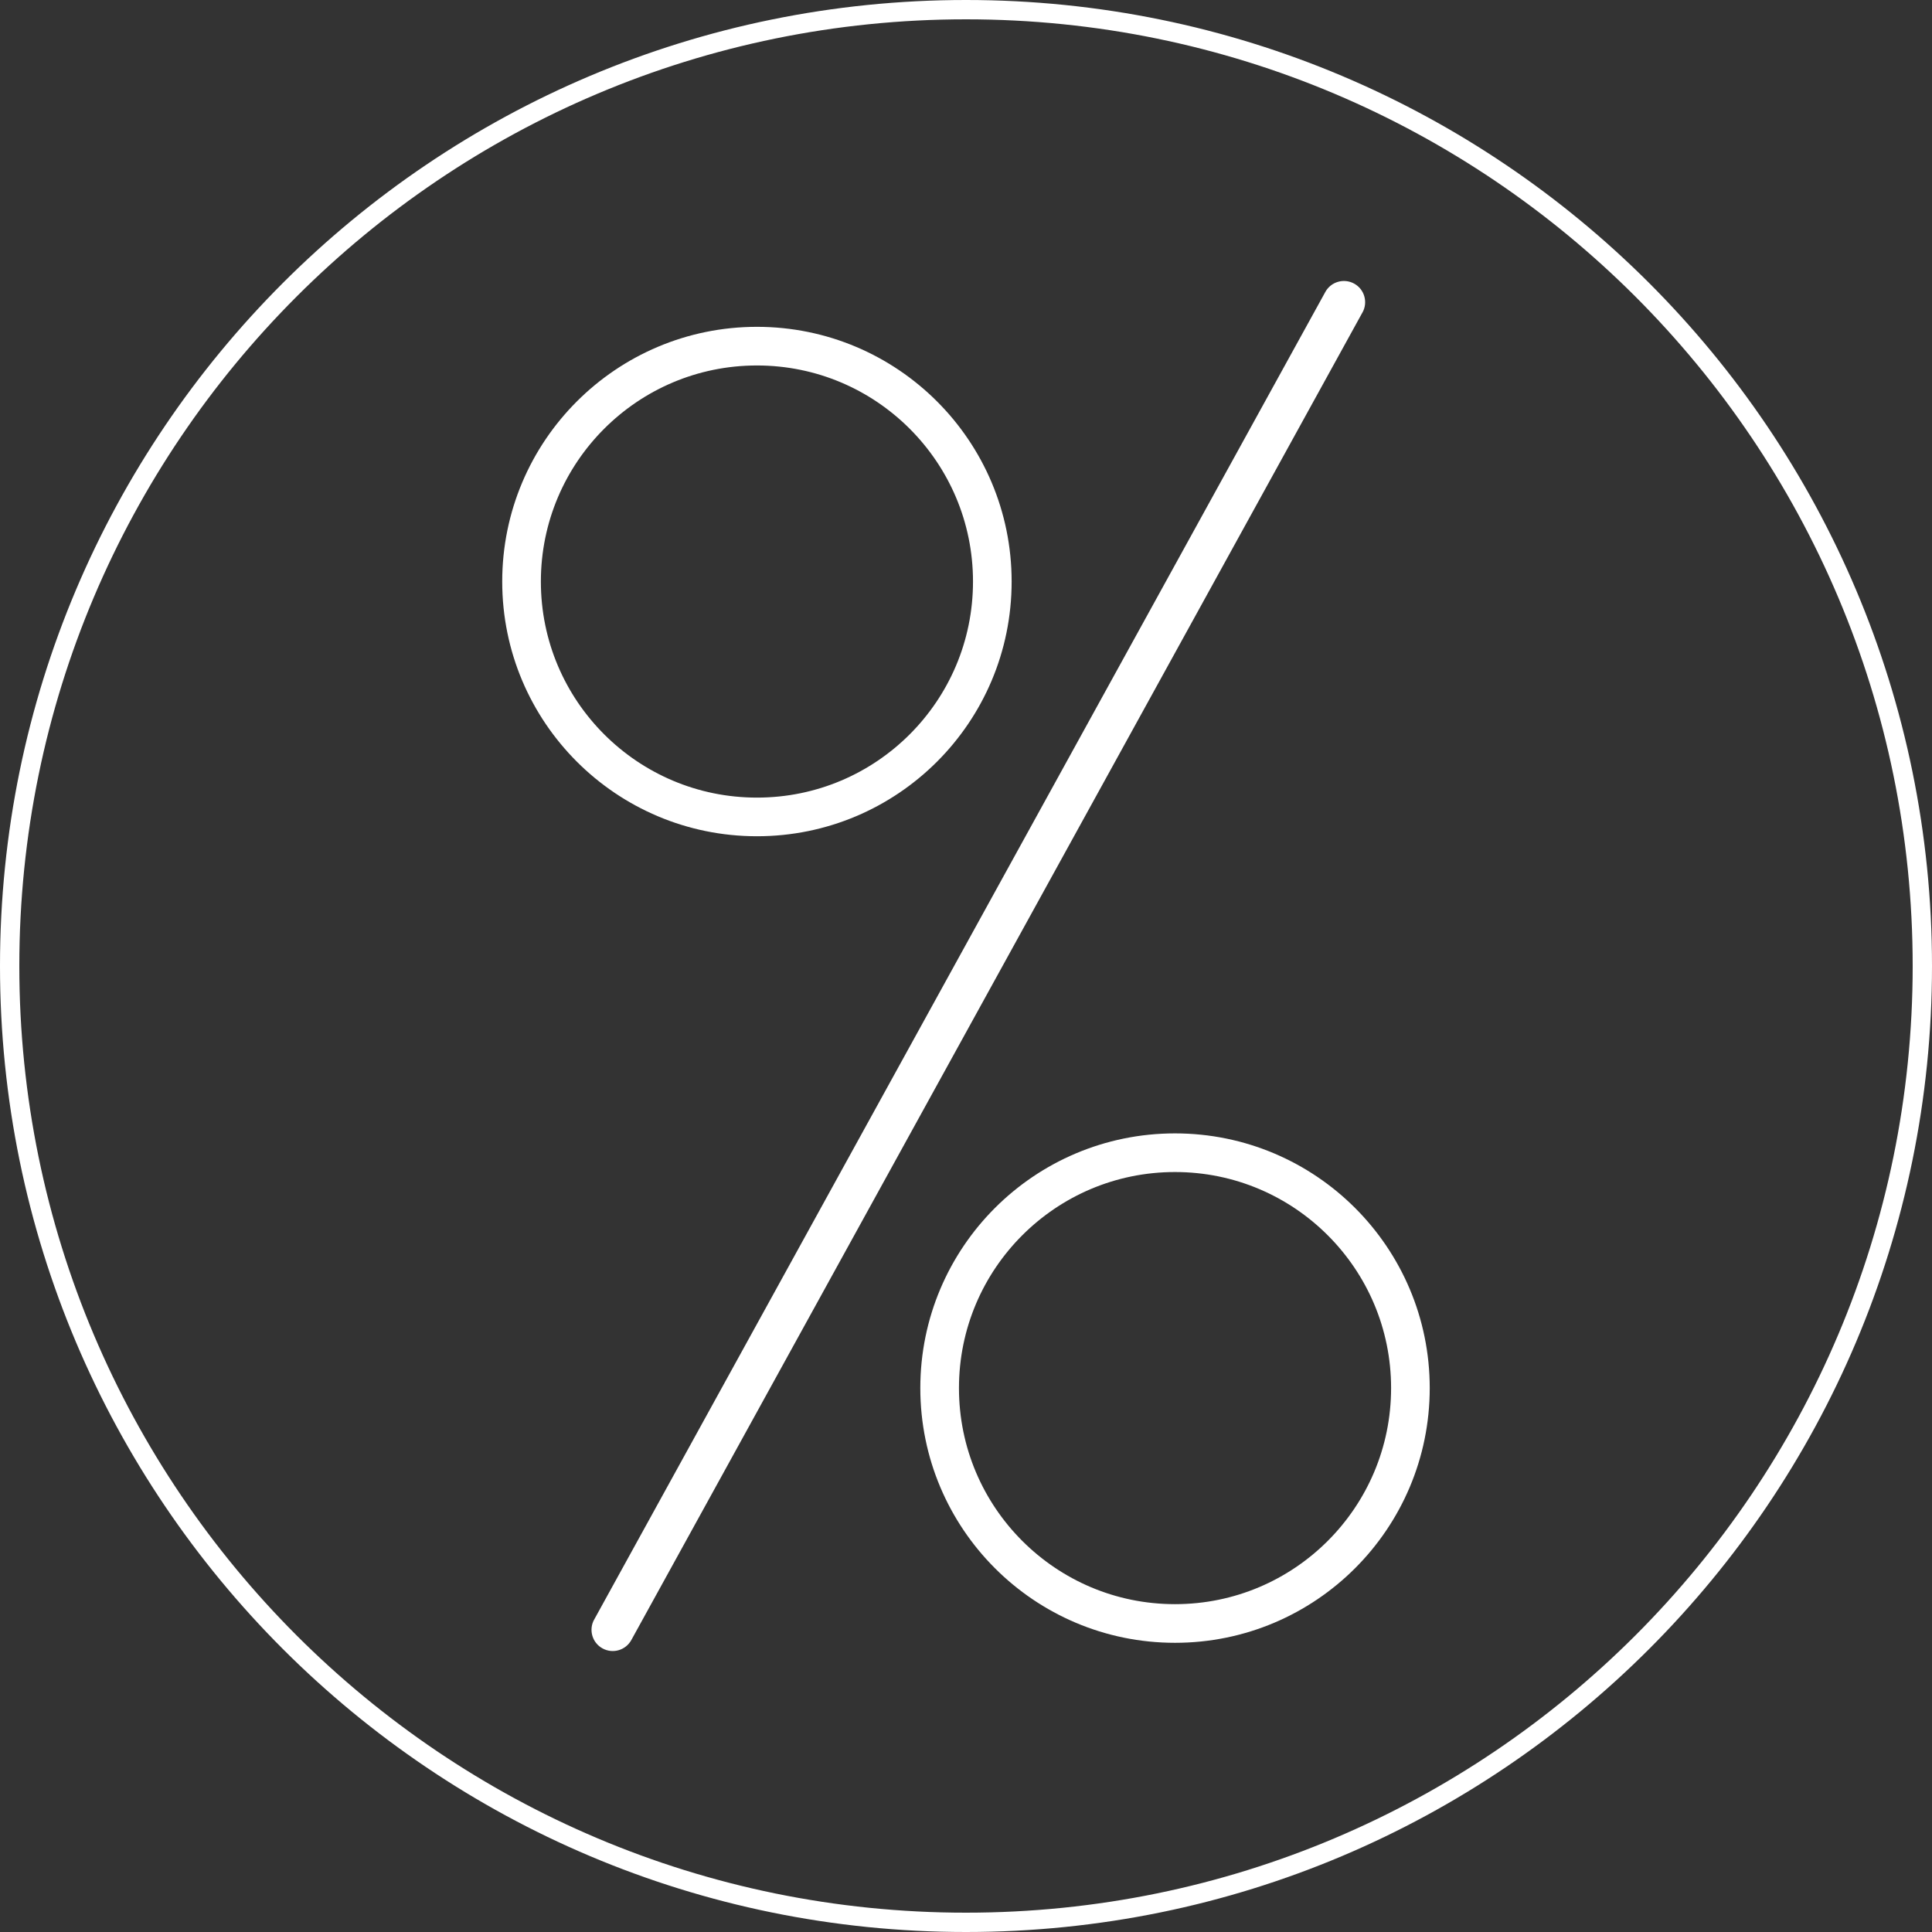 <svg xmlns="http://www.w3.org/2000/svg" xmlns:xlink="http://www.w3.org/1999/xlink" width="200" zoomAndPan="magnify" viewBox="0 0 150 150" height="200" preserveAspectRatio="xMidYMid meet" version="1.2"><rect x="0" y="0" width="150" height="150" fill="#333333" stroke="none"/><defs><clipPath id="eafe36bdcf"><path d="M 75 0 C 33.578 0 0 33.578 0 75 C 0 116.422 33.578 150 75 150 C 116.422 150 150 116.422 150 75 C 150 33.578 116.422 0 75 0 Z M 75 0 "/></clipPath><clipPath id="2b5e17331c"><path d="M 45 21 L 106 21 L 106 129 L 45 129 Z M 45 21 "/></clipPath><clipPath id="46a1de98bd"><path d="M 103.691 21.223 L 106.578 22.812 L 48.223 128.777 L 45.336 127.188 Z M 103.691 21.223 "/></clipPath><clipPath id="a027364596"><path d="M 105.137 22.02 C 105.934 22.457 106.223 23.461 105.785 24.258 L 49.016 127.332 C 48.578 128.129 47.574 128.422 46.777 127.98 C 45.98 127.543 45.691 126.539 46.129 125.742 L 102.898 22.668 C 103.336 21.871 104.34 21.582 105.137 22.02 Z M 105.137 22.02 "/></clipPath><clipPath id="2267e21755"><path d="M 38.992 25.375 L 78.543 25.375 L 78.543 64.926 L 38.992 64.926 Z M 38.992 25.375 "/></clipPath><clipPath id="c419daf1ac"><path d="M 58.77 25.375 C 47.848 25.375 38.992 34.23 38.992 45.152 C 38.992 56.074 47.848 64.926 58.77 64.926 C 69.691 64.926 78.543 56.074 78.543 45.152 C 78.543 34.23 69.691 25.375 58.77 25.375 Z M 58.77 25.375 "/></clipPath><clipPath id="50fc2df6a0"><path d="M 71.453 87.996 L 111.004 87.996 L 111.004 127.547 L 71.453 127.547 Z M 71.453 87.996 "/></clipPath><clipPath id="495606c963"><path d="M 91.227 87.996 C 80.305 87.996 71.453 96.852 71.453 107.77 C 71.453 118.691 80.305 127.547 91.227 127.547 C 102.148 127.547 111.004 118.691 111.004 107.77 C 111.004 96.852 102.148 87.996 91.227 87.996 Z M 91.227 87.996 "/></clipPath></defs><g id="bdb6191fac"><g clip-rule="nonzero" clip-path="url(#eafe36bdcf)"><path style="fill:none;stroke-width:4;stroke-linecap:butt;stroke-linejoin:miter;stroke:#ffffff;stroke-opacity:1;stroke-miterlimit:4;" d="M 100 -0 C 44.771 -0 -0 44.771 -0 100 C -0 155.229 44.771 200 100 200 C 155.229 200 200 155.229 200 100 C 200 44.771 155.229 -0 100 -0 Z M 100 -0 " transform="matrix(0.75,0,0,0.75,0,0)"/></g><g clip-rule="nonzero" clip-path="url(#2b5e17331c)"><g clip-rule="nonzero" clip-path="url(#46a1de98bd)"><g clip-rule="nonzero" clip-path="url(#a027364596)"><path style=" stroke:none;fill-rule:nonzero;fill:#ffffff;fill-opacity:1;" d="M 103.691 21.223 L 106.578 22.812 L 48.223 128.777 L 45.336 127.188 Z M 103.691 21.223 "/></g></g></g><g clip-rule="nonzero" clip-path="url(#2267e21755)"><g clip-rule="nonzero" clip-path="url(#c419daf1ac)"><path style="fill:none;stroke-width:8;stroke-linecap:butt;stroke-linejoin:miter;stroke:#ffffff;stroke-opacity:1;stroke-miterlimit:4;" d="M 26.369 -0.003 C 11.807 -0.003 -0 11.805 -0 26.367 C -0 40.93 11.807 52.732 26.369 52.732 C 40.932 52.732 52.734 40.93 52.734 26.367 C 52.734 11.805 40.932 -0.003 26.369 -0.003 Z M 26.369 -0.003 " transform="matrix(0.75,0,0,0.75,38.993,25.377)"/></g></g><g clip-rule="nonzero" clip-path="url(#50fc2df6a0)"><g clip-rule="nonzero" clip-path="url(#495606c963)"><path style="fill:none;stroke-width:8;stroke-linecap:butt;stroke-linejoin:miter;stroke:#ffffff;stroke-opacity:1;stroke-miterlimit:4;" d="M 26.365 0 C 11.803 0 0.001 11.807 0.001 26.365 C 0.001 40.927 11.803 52.734 26.365 52.734 C 40.928 52.734 52.735 40.927 52.735 26.365 C 52.735 11.807 40.928 0 26.365 0 Z M 26.365 0 " transform="matrix(0.75,0,0,0.75,71.453,87.996)"/></g></g></g></svg>
